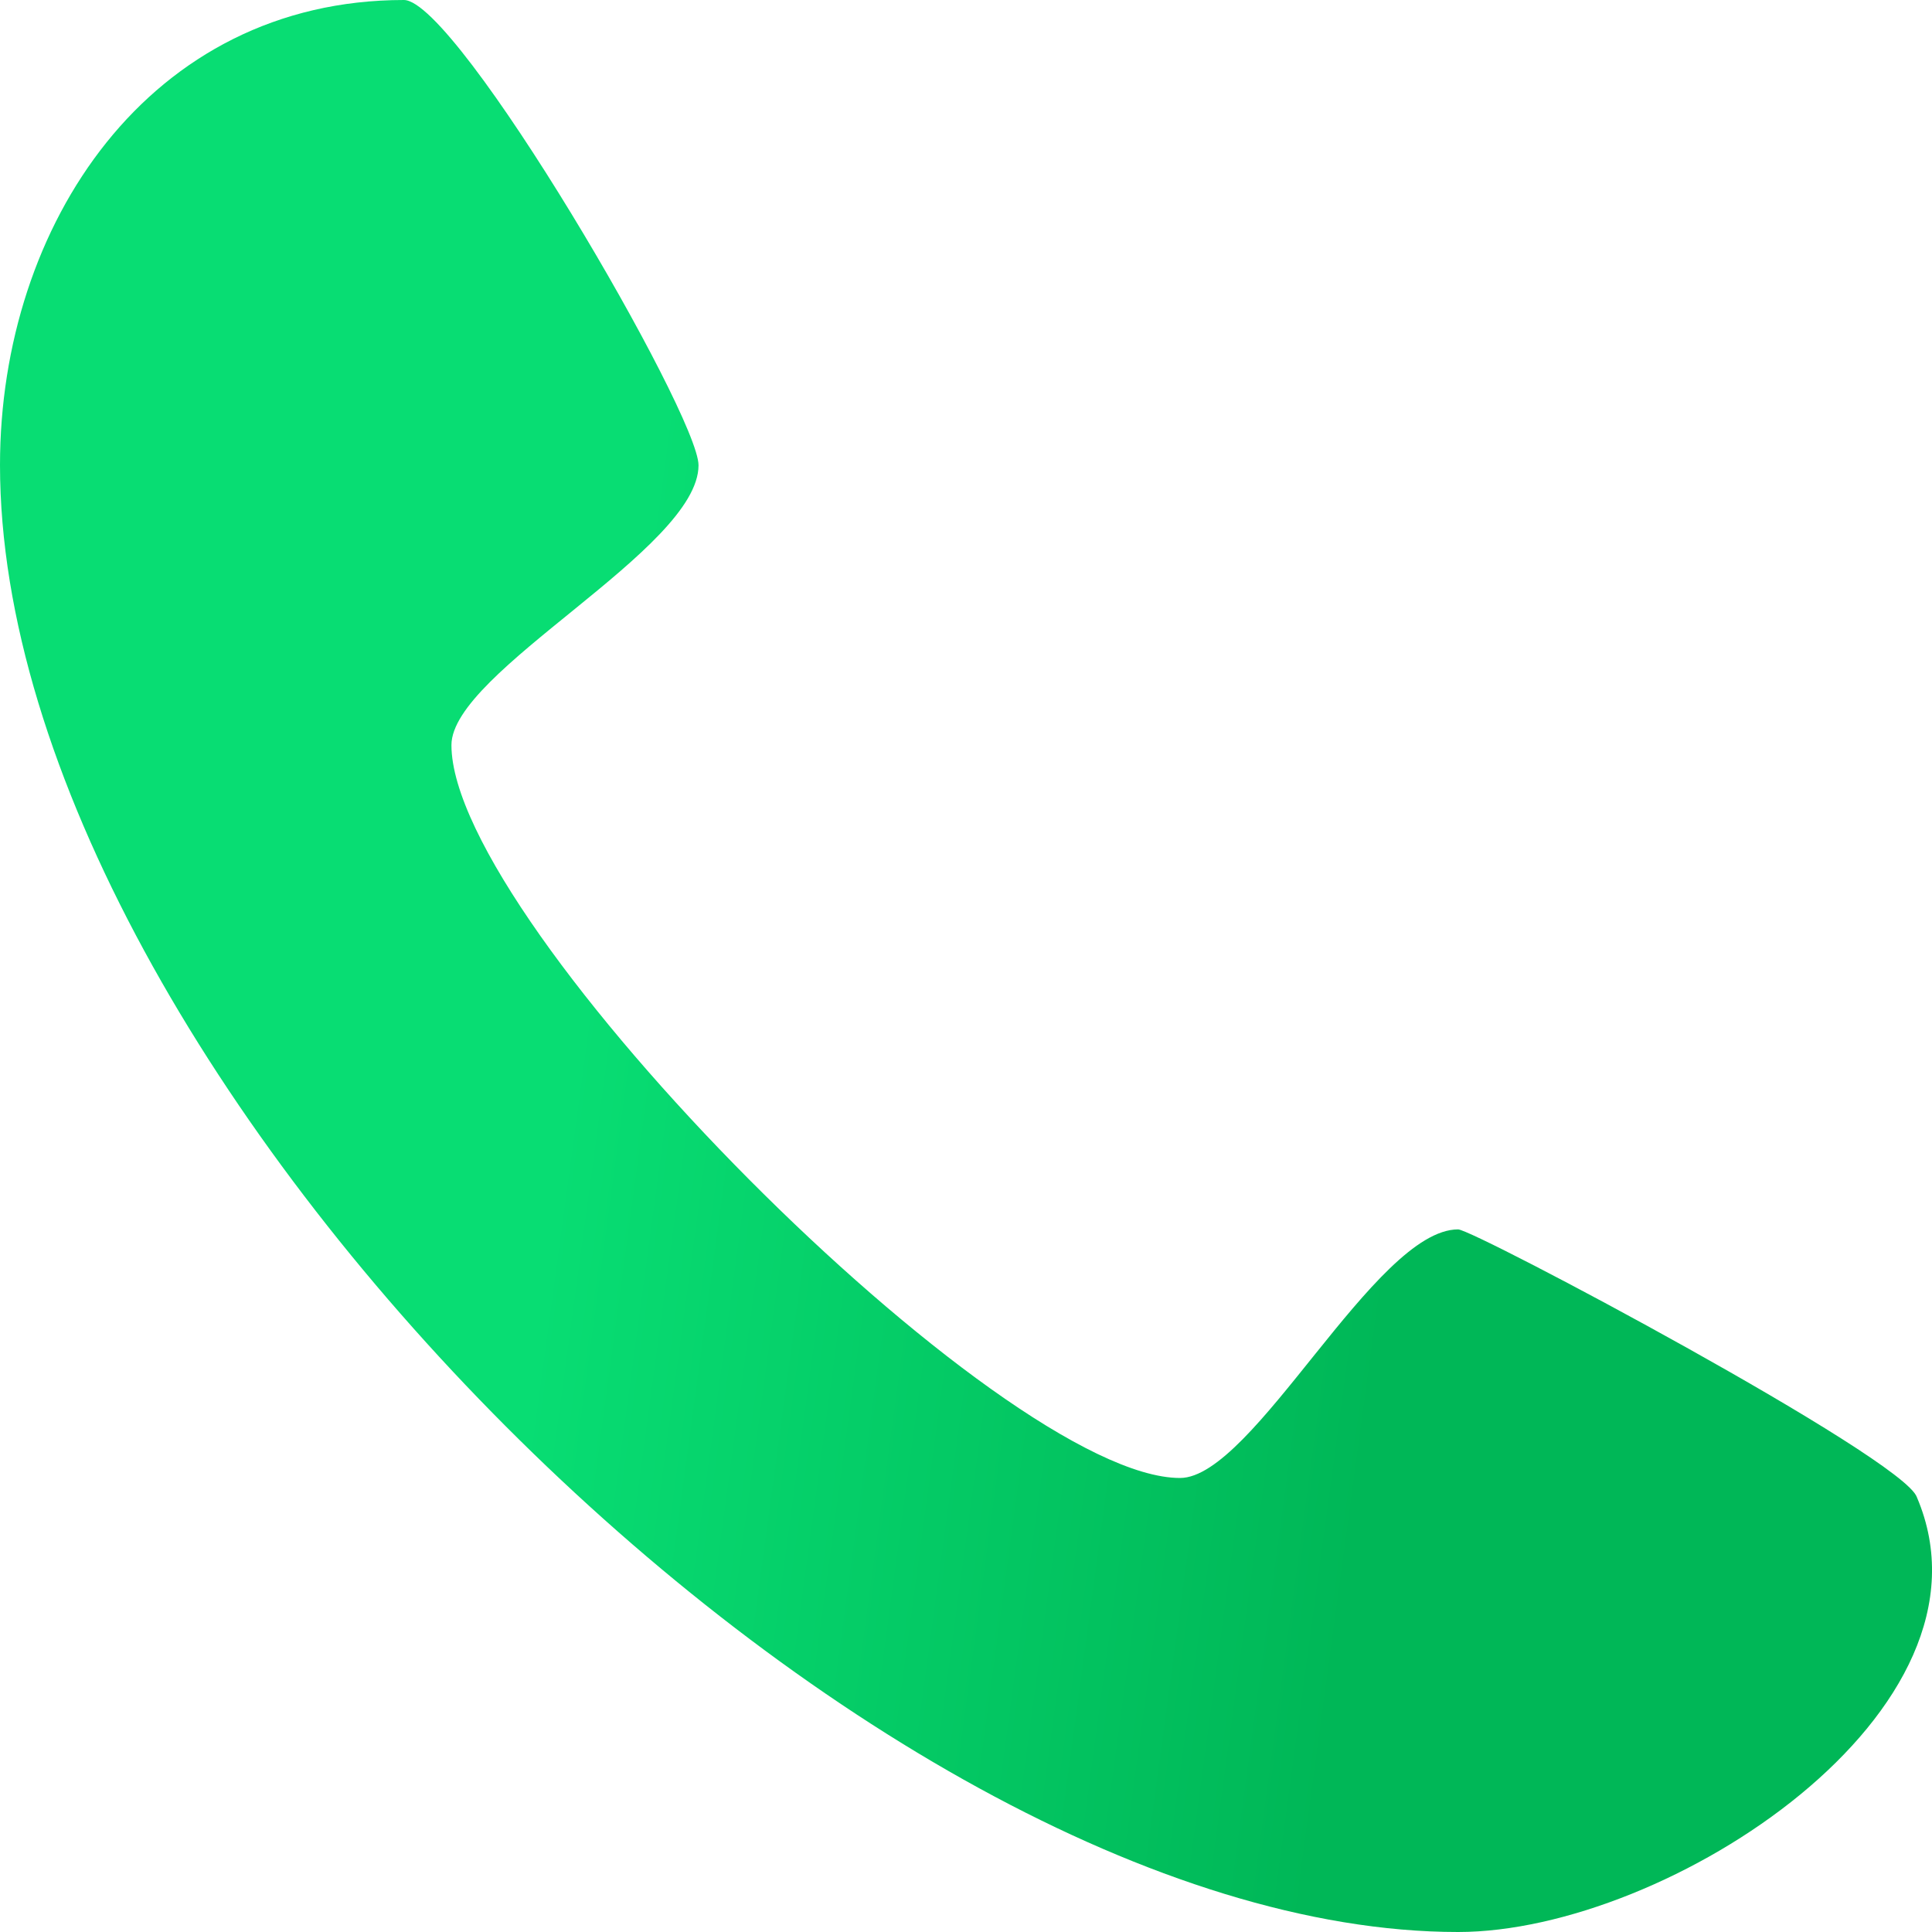 <?xml version="1.0" encoding="UTF-8"?> <svg xmlns="http://www.w3.org/2000/svg" width="18" height="18" viewBox="0 0 18 18" fill="none"><path fill-rule="evenodd" clip-rule="evenodd" d="M13.585 18C8.039 18 0 9.994 0 4.332C0 2.097 1.39 0 3.763 0C4.261 0 6.508 3.859 6.508 4.335C6.508 5.115 4.206 6.253 4.206 6.942C4.206 8.618 9.327 13.77 10.994 13.77C11.679 13.77 12.811 11.454 13.585 11.454C13.73 11.454 17.736 13.584 17.859 13.949C18.707 15.934 15.541 18 13.585 18Z" fill="url(#paint0_linear_436_7)"></path><defs><linearGradient id="paint0_linear_436_7" x1="12.194" y1="17.647" x2="4.432" y2="16.597" gradientUnits="userSpaceOnUse"><stop stop-color="#00B757"></stop><stop offset="1" stop-color="#08DD73"></stop></linearGradient></defs></svg> 